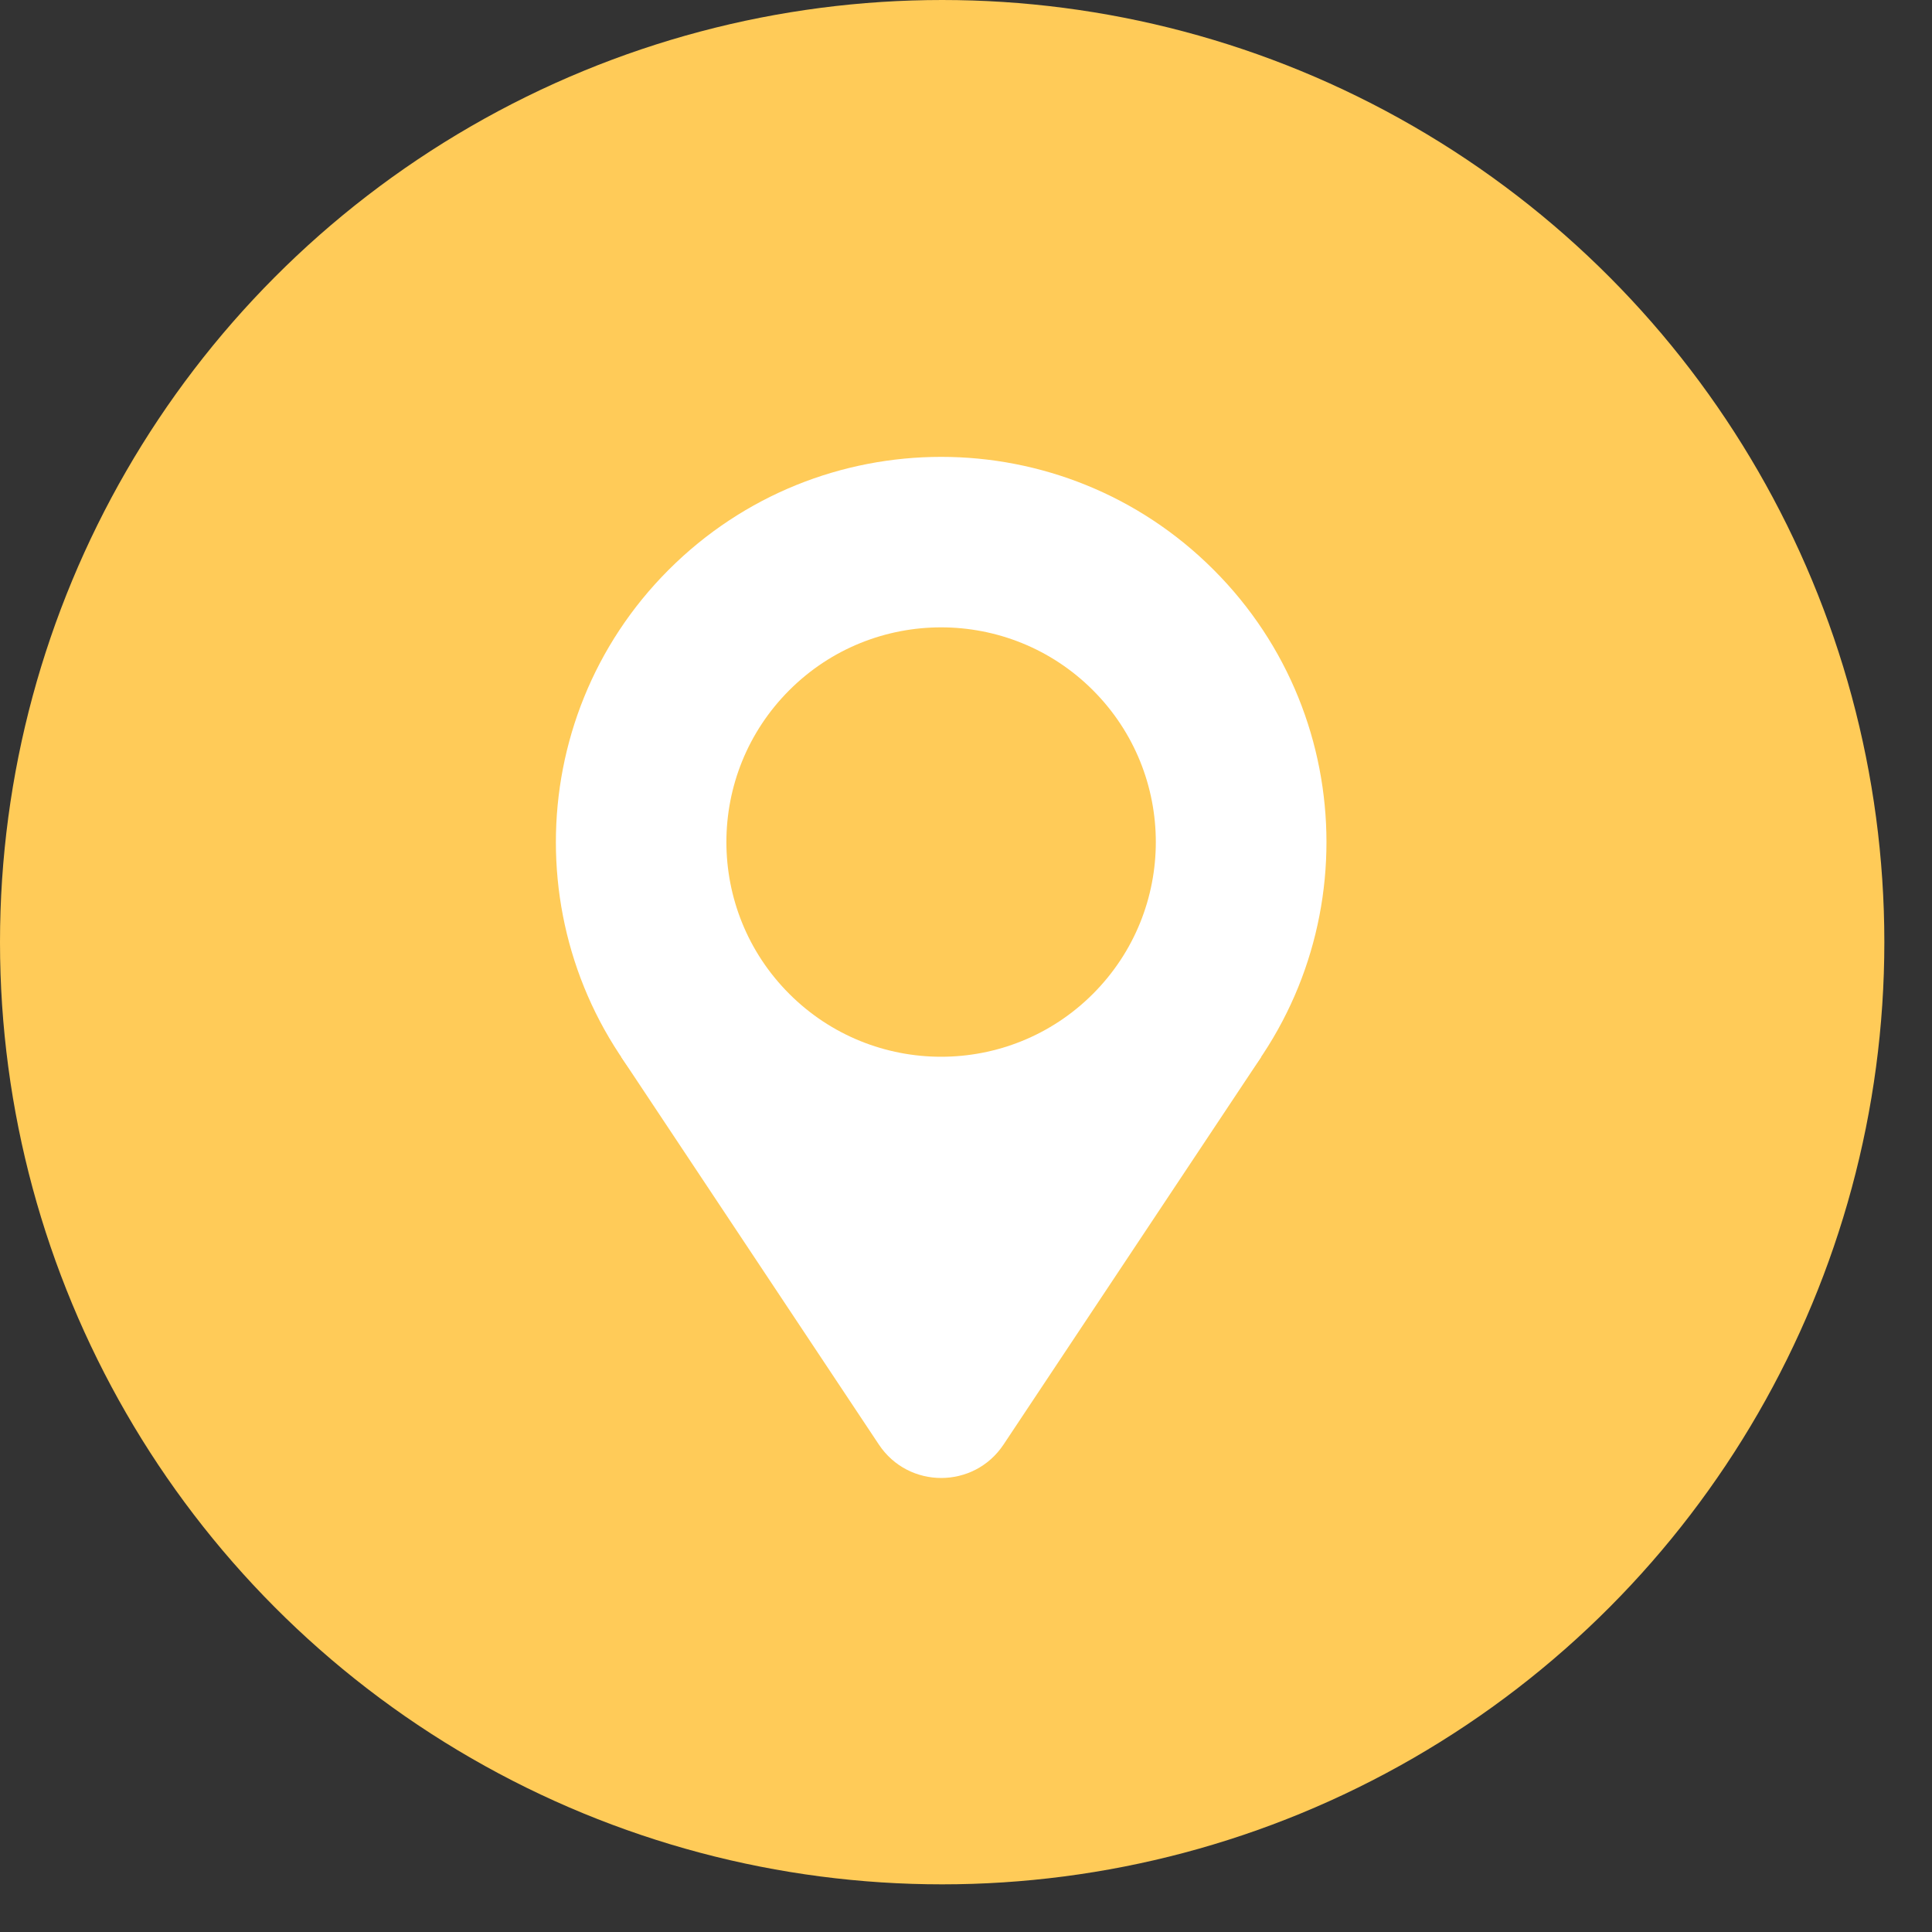 <svg xmlns="http://www.w3.org/2000/svg" width="39" height="39" viewBox="0 0 39 39" fill="none"><rect x="0" y="0" width="39" height="39" fill="#333333" stroke="none"/><circle cx="19.019" cy="19.019" r="19.019" fill="#FFCB58"></circle><path d="M19 17L25.461 21.334L20.258 29.16C19.66 30.06 18.339 30.06 17.741 29.16L12.538 21.334L19 17Z" fill="white"></path><path d="M13.499 22.5C10.462 19.462 10.462 14.538 13.499 11.501C16.537 8.463 21.461 8.463 24.498 11.501C27.536 14.538 27.536 19.462 24.498 22.5C21.461 25.537 16.537 25.537 13.499 22.5Z" fill="white"></path><path d="M15.933 20.063C14.24 18.37 14.24 15.626 15.933 13.933C17.625 12.241 20.37 12.241 22.062 13.933C23.755 15.626 23.755 18.37 22.062 20.063C20.37 21.755 17.625 21.755 15.933 20.063Z" fill="#FFCB58"></path></svg>